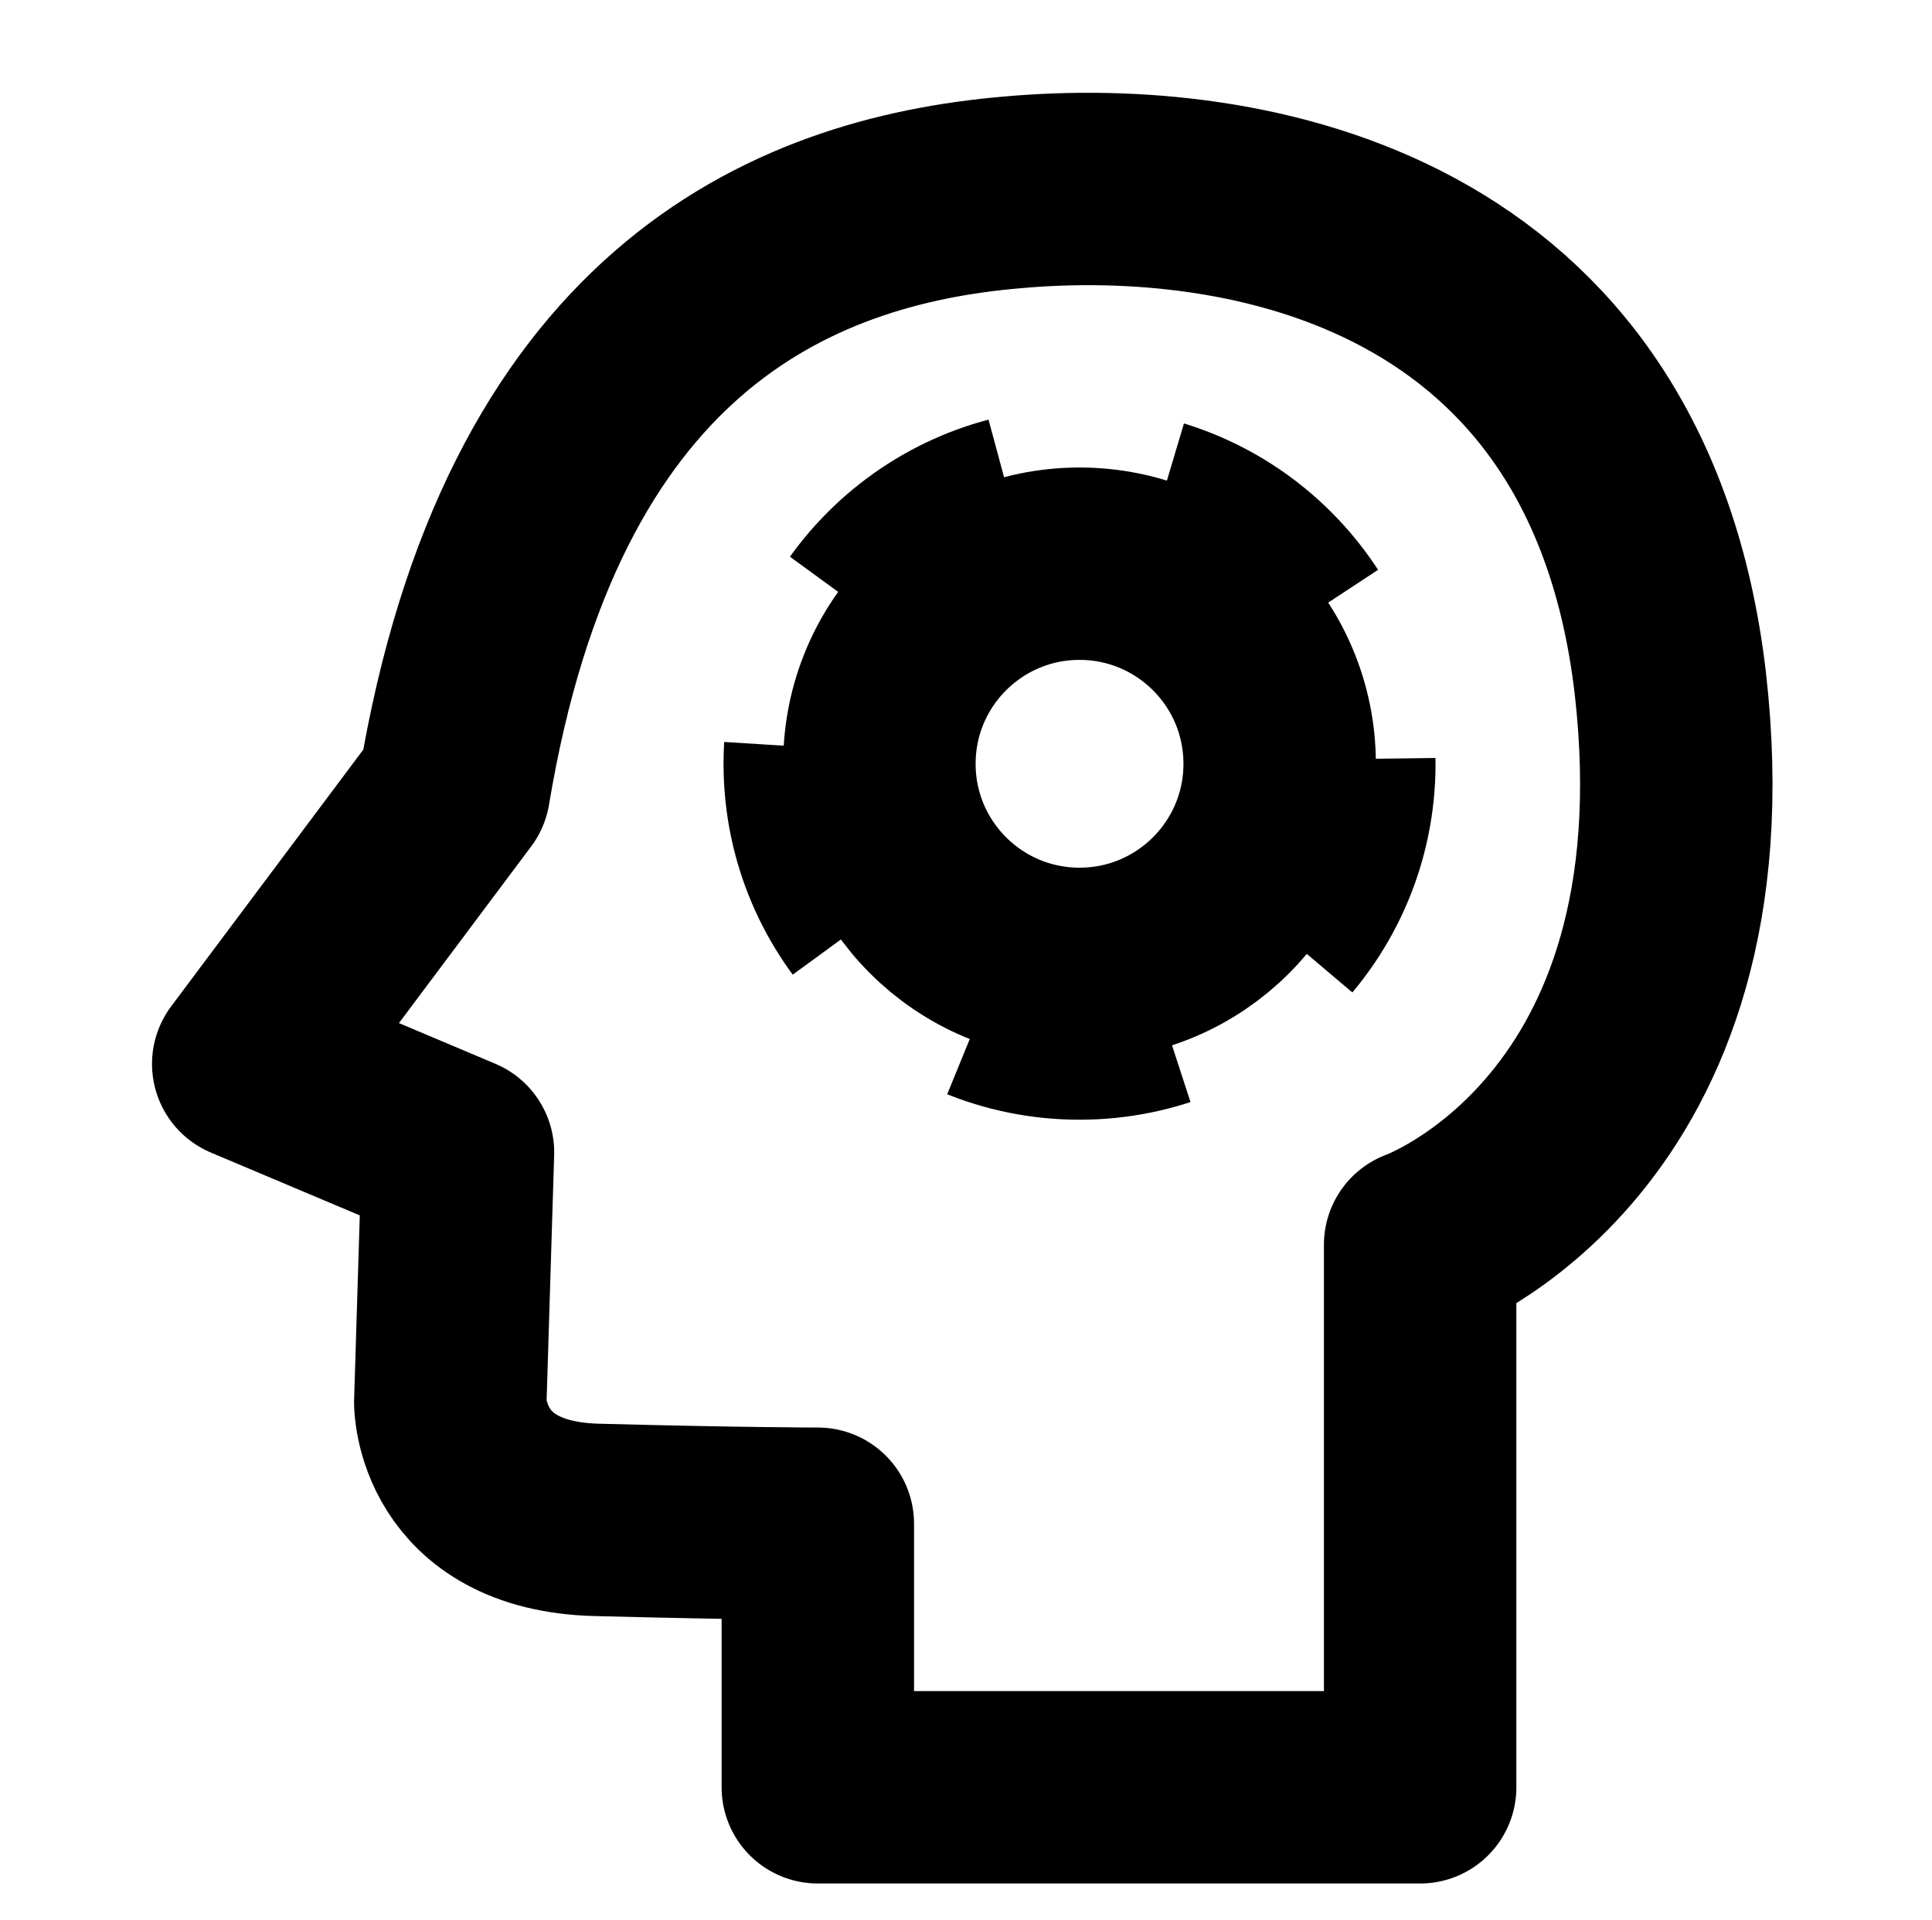 <?xml version="1.0" encoding="utf-8"?>
<!-- Generator: Adobe Illustrator 27.2.0, SVG Export Plug-In . SVG Version: 6.00 Build 0)  -->
<svg version="1.1" id="Layer_2_00000053527909089412474950000008547687755798159789_"
	 xmlns="http://www.w3.org/2000/svg" xmlns:xlink="http://www.w3.org/1999/xlink" x="0px" y="0px" viewBox="0 0 100.4 99.8"
	 style="enable-background:new 0 0 100.4 99.8;" xml:space="preserve">
<style type="text/css">
	.st0{fill:none;stroke:#000000;stroke-width:10;stroke-linecap:round;stroke-linejoin:round;}
	.st1{fill:none;stroke:#000000;stroke-width:9;stroke-linejoin:round;stroke-dasharray:9.748,7.798;}
	.st2{fill:none;stroke:#000000;stroke-width:10;stroke-linecap:square;stroke-linejoin:round;}
</style>
<g>
	<path class="st0" d="M42.5,92.9h31.3V64.7c0,0,15.7-5.6,13-29.2C84.1,12.4,64.8,8.9,52.6,10c-11.7,1-25,6.9-29,31L12.9,55.3
		l10.9,4.6l-0.4,13c0,0,0,5.9,7.6,6.1s11.5,0.2,11.5,0.2V92.9z"/>
	<g>
		<circle class="st1" cx="56.1" cy="39.7" r="14"/>
		<circle class="st2" cx="56.1" cy="39.7" r="10.4"/>
	</g>
</g>
</svg>
